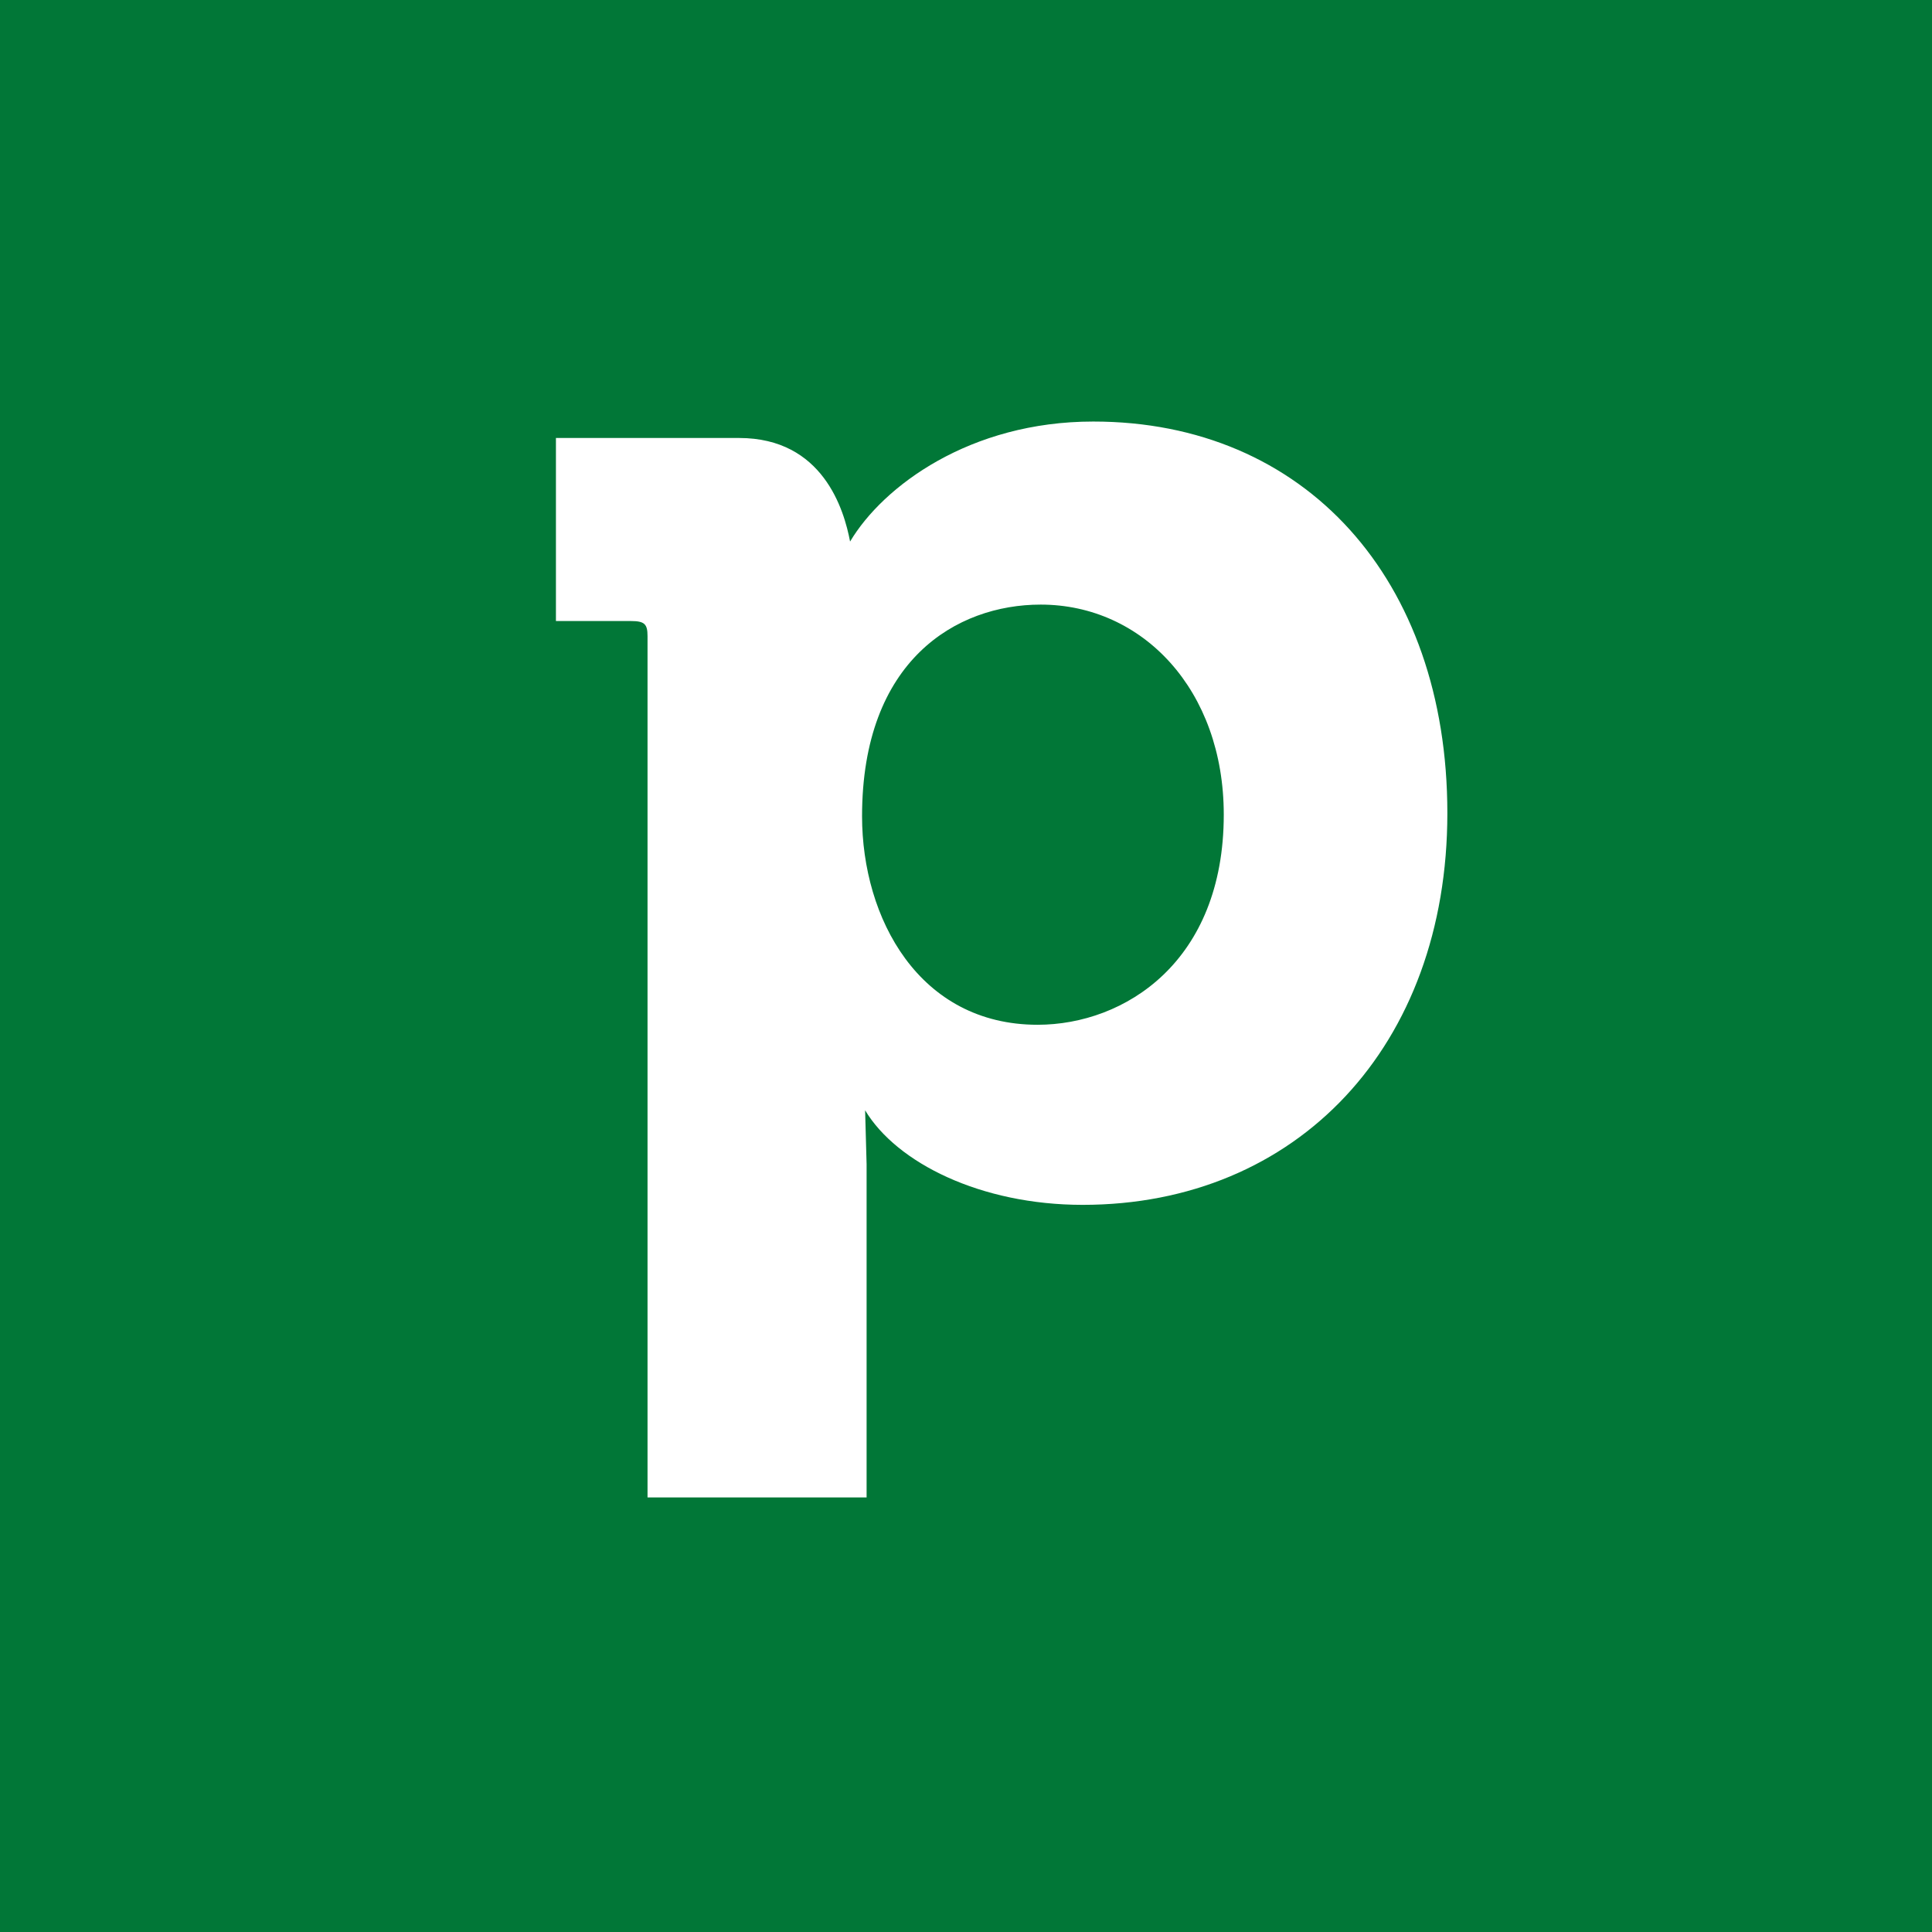 <svg width="100" height="100" viewBox="0 0 100 100" fill="none" xmlns="http://www.w3.org/2000/svg">
<rect width="100" height="100" fill="#017737"/>
<path d="M74.915 42.089C74.915 54.129 67.147 62.363 56.039 62.363C50.759 62.363 46.407 60.187 44.778 57.468L44.855 60.264V77.507H33.516V32.923C33.516 32.303 33.362 32.145 32.661 32.145H28.775V22.67H38.254C42.602 22.67 43.692 26.399 44 28.031C45.71 25.158 50.212 21.819 56.583 21.819C67.536 21.815 74.915 29.969 74.915 42.089ZM63.342 42.166C63.342 35.719 59.148 31.294 53.864 31.294C49.515 31.294 44.62 34.167 44.62 42.247C44.62 47.527 47.571 53.042 53.709 53.042C58.215 53.039 63.342 49.777 63.342 42.166Z" fill="white"/>
</svg>
